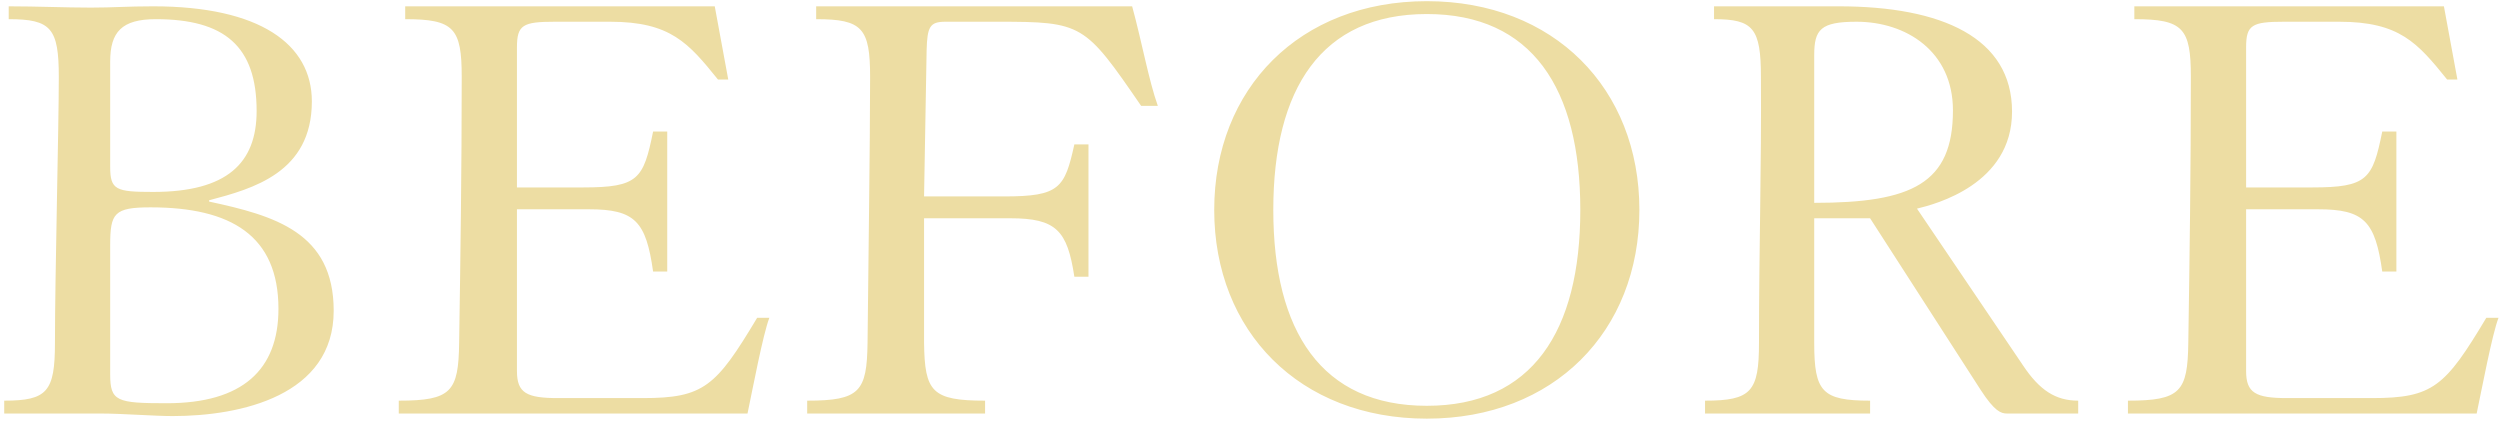 <?xml version="1.0" encoding="UTF-8"?> <svg xmlns="http://www.w3.org/2000/svg" width="163" height="28" viewBox="0 0 163 28" fill="none"> <path d="M0.275 26.961L6.472 26.961C7.268 26.961 8.147 27.003 8.985 27.045C9.864 27.087 10.66 27.128 11.246 27.128C15.727 27.128 21.757 25.788 21.757 20.261C21.757 15.152 17.904 14.063 13.633 13.142V13.058C16.48 12.305 20.333 11.258 20.333 6.61C20.333 2.883 16.941 0.412 9.99 0.412C8.273 0.412 7.394 0.496 5.928 0.496C4.253 0.496 2.41 0.412 0.568 0.412L0.568 1.25C3.332 1.25 3.834 1.836 3.834 5.018C3.834 8.285 3.583 18 3.583 22.355C3.583 25.537 3.08 26.123 0.275 26.123L0.275 26.961ZM7.184 15.99C7.184 13.896 7.435 13.519 9.822 13.519C15.057 13.519 18.155 15.361 18.155 20.135C18.155 24.113 15.81 26.291 10.869 26.291C7.603 26.291 7.184 26.165 7.184 24.407L7.184 15.99ZM7.184 4.013C7.184 2.087 7.938 1.25 10.157 1.25C14.638 1.25 16.732 3.008 16.732 7.238C16.732 10.63 14.805 12.514 9.99 12.514C7.561 12.514 7.184 12.388 7.184 10.881L7.184 4.013ZM26 26.961L48.738 26.961C49.073 25.37 49.743 21.81 50.162 20.721H49.366C46.686 25.202 45.891 25.956 41.912 25.956L36.385 25.956C34.333 25.956 33.705 25.621 33.705 24.197L33.705 13.645L38.395 13.645C41.41 13.645 42.122 14.44 42.582 17.706H43.504L43.504 8.578L42.582 8.578C41.954 11.677 41.619 12.221 38.018 12.221L33.705 12.221L33.705 3.092C33.705 1.626 34.082 1.417 36.175 1.417L39.777 1.417C43.713 1.417 44.886 2.799 46.812 5.186L47.482 5.186L46.602 0.412L26.419 0.412V1.25C29.601 1.25 30.104 1.836 30.104 5.018C30.104 11.048 30.02 16.911 29.936 22.355C29.894 25.537 29.434 26.123 26 26.123V26.961ZM53.214 0.412V1.25C56.229 1.25 56.731 1.836 56.731 5.018C56.731 9.373 56.606 17.832 56.564 22.355C56.522 25.537 56.061 26.123 52.628 26.123V26.961L64.227 26.961V26.123C60.751 26.123 60.291 25.537 60.249 22.355L60.249 14.231L65.86 14.231C68.875 14.231 69.587 15.027 70.048 18.041H70.969L70.969 9.415H70.048C69.419 12.263 69.085 12.807 65.483 12.807L60.249 12.807L60.416 3.26C60.458 1.752 60.626 1.417 61.631 1.417L65.064 1.417C70.592 1.417 70.718 1.543 74.403 6.903L75.491 6.903C74.905 5.27 74.445 2.715 73.816 0.412L53.214 0.412ZM93.028 0.077C84.736 0.077 79.167 5.772 79.167 13.687C79.167 21.601 84.736 27.296 93.028 27.296C101.319 27.296 106.888 21.601 106.888 13.687C106.888 5.772 101.319 0.077 93.028 0.077ZM93.028 0.915C99.895 0.915 103.036 5.772 103.036 13.687C103.036 21.601 99.895 26.458 93.028 26.458C86.16 26.458 83.019 21.601 83.019 13.687C83.019 5.772 86.16 0.915 93.028 0.915ZM118.287 3.595C118.287 1.92 118.706 1.417 121.051 1.417C124.275 1.417 127.332 3.343 127.332 7.196C127.332 11.97 124.652 13.226 118.287 13.226L118.287 3.595ZM111.168 26.961L121.93 26.961V26.123C118.79 26.123 118.287 25.537 118.287 22.355L118.287 14.231L121.93 14.231L129.133 25.412C130.054 26.835 130.473 26.961 130.85 26.961L135.498 26.961V26.123C134.032 26.123 132.985 25.453 131.897 23.82L124.987 13.603C126.202 13.31 131.185 12.011 131.185 7.28C131.185 2.464 126.62 0.412 119.879 0.412L111.755 0.412L111.755 1.25C114.309 1.25 114.812 1.836 114.812 5.018C114.853 10.881 114.686 16.157 114.686 22.355C114.686 25.537 114.183 26.123 111.168 26.123V26.961ZM138.741 26.961L161.479 26.961C161.814 25.37 162.484 21.81 162.903 20.721L162.107 20.721C159.427 25.202 158.631 25.956 154.653 25.956L149.126 25.956C147.074 25.956 146.446 25.621 146.446 24.197L146.446 13.645L151.136 13.645C154.151 13.645 154.863 14.44 155.323 17.706H156.245V8.578L155.323 8.578C154.695 11.677 154.36 12.221 150.759 12.221L146.446 12.221L146.446 3.092C146.446 1.626 146.823 1.417 148.916 1.417L152.518 1.417C156.454 1.417 157.626 2.799 159.553 5.186L160.223 5.186L159.343 0.412L139.159 0.412V1.25C142.342 1.25 142.844 1.836 142.844 5.018C142.844 11.048 142.761 16.911 142.677 22.355C142.635 25.537 142.174 26.123 138.741 26.123V26.961Z" fill="#EDDDA3"></path> </svg> 